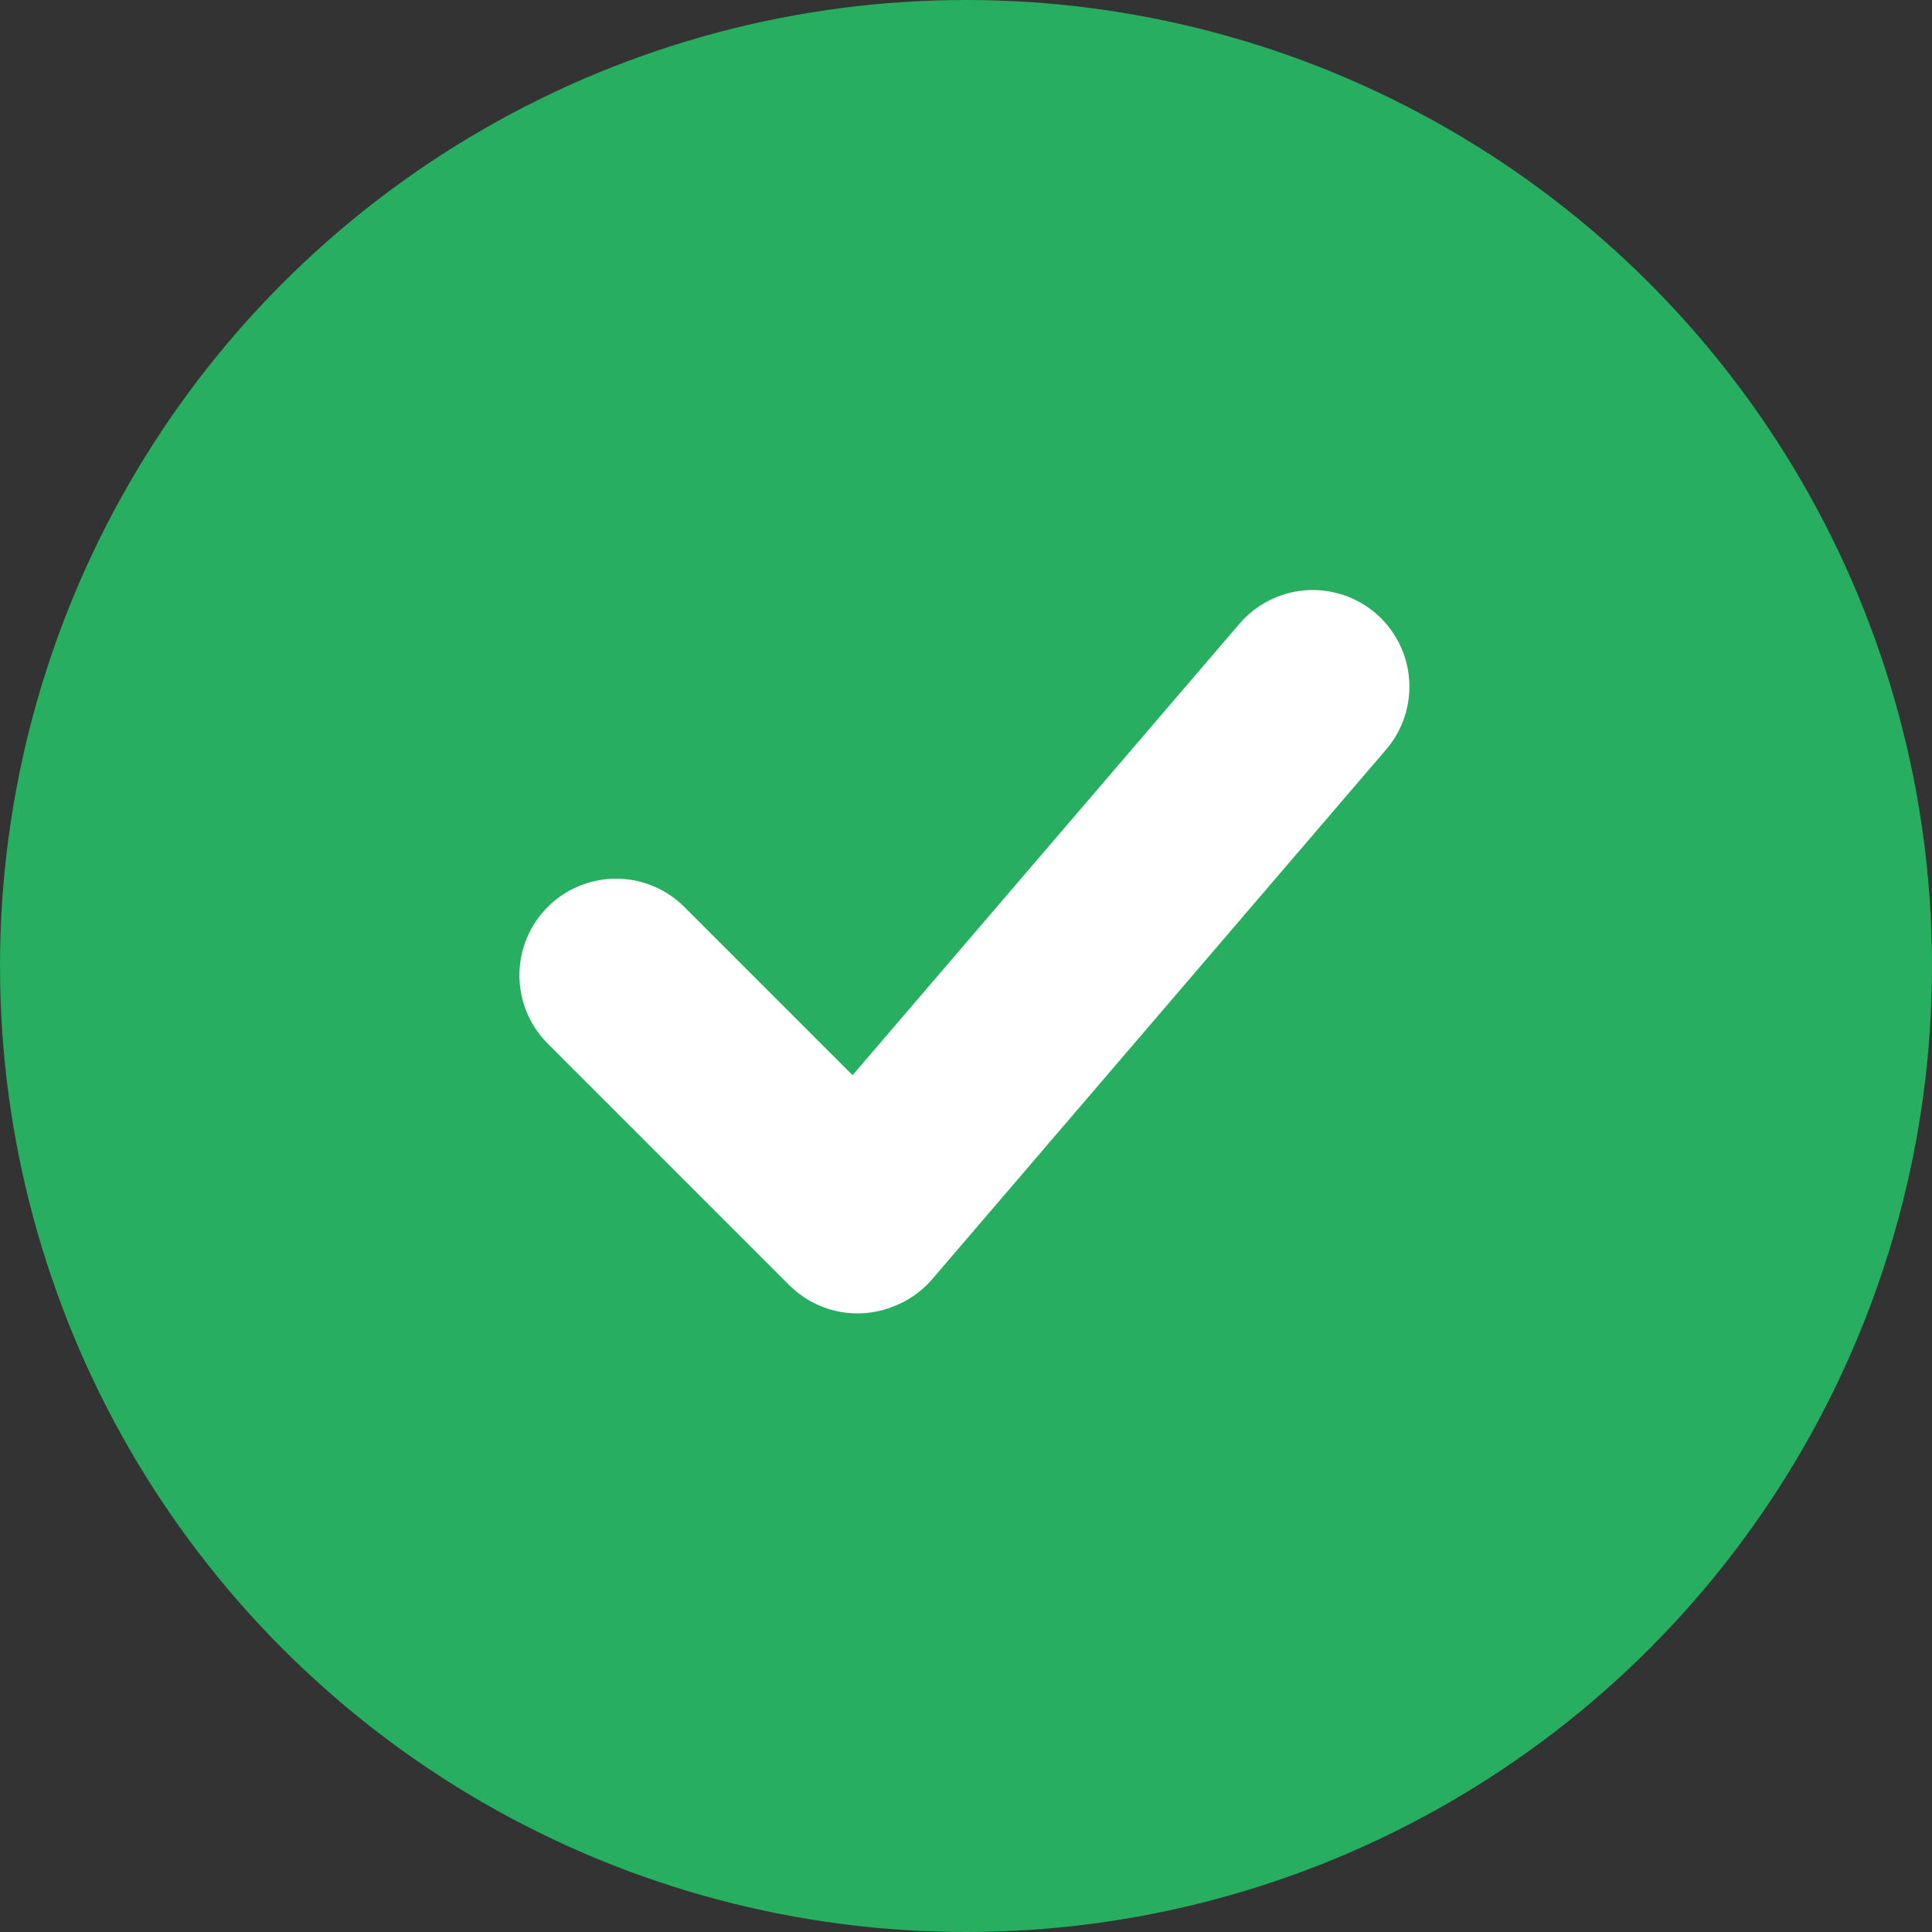 <svg xmlns="http://www.w3.org/2000/svg" width="20" height="20" fill="none"><rect width="100%" height="100%" fill="#333333" stroke="none"/><circle cx="10" cy="10" r="10" fill="#27AE60"/><path stroke="#fff" stroke-linecap="round" stroke-width="2" d="m8.892 12.59 4.698-5.482m-7.213 2.988 2.5 2.5"/></svg>